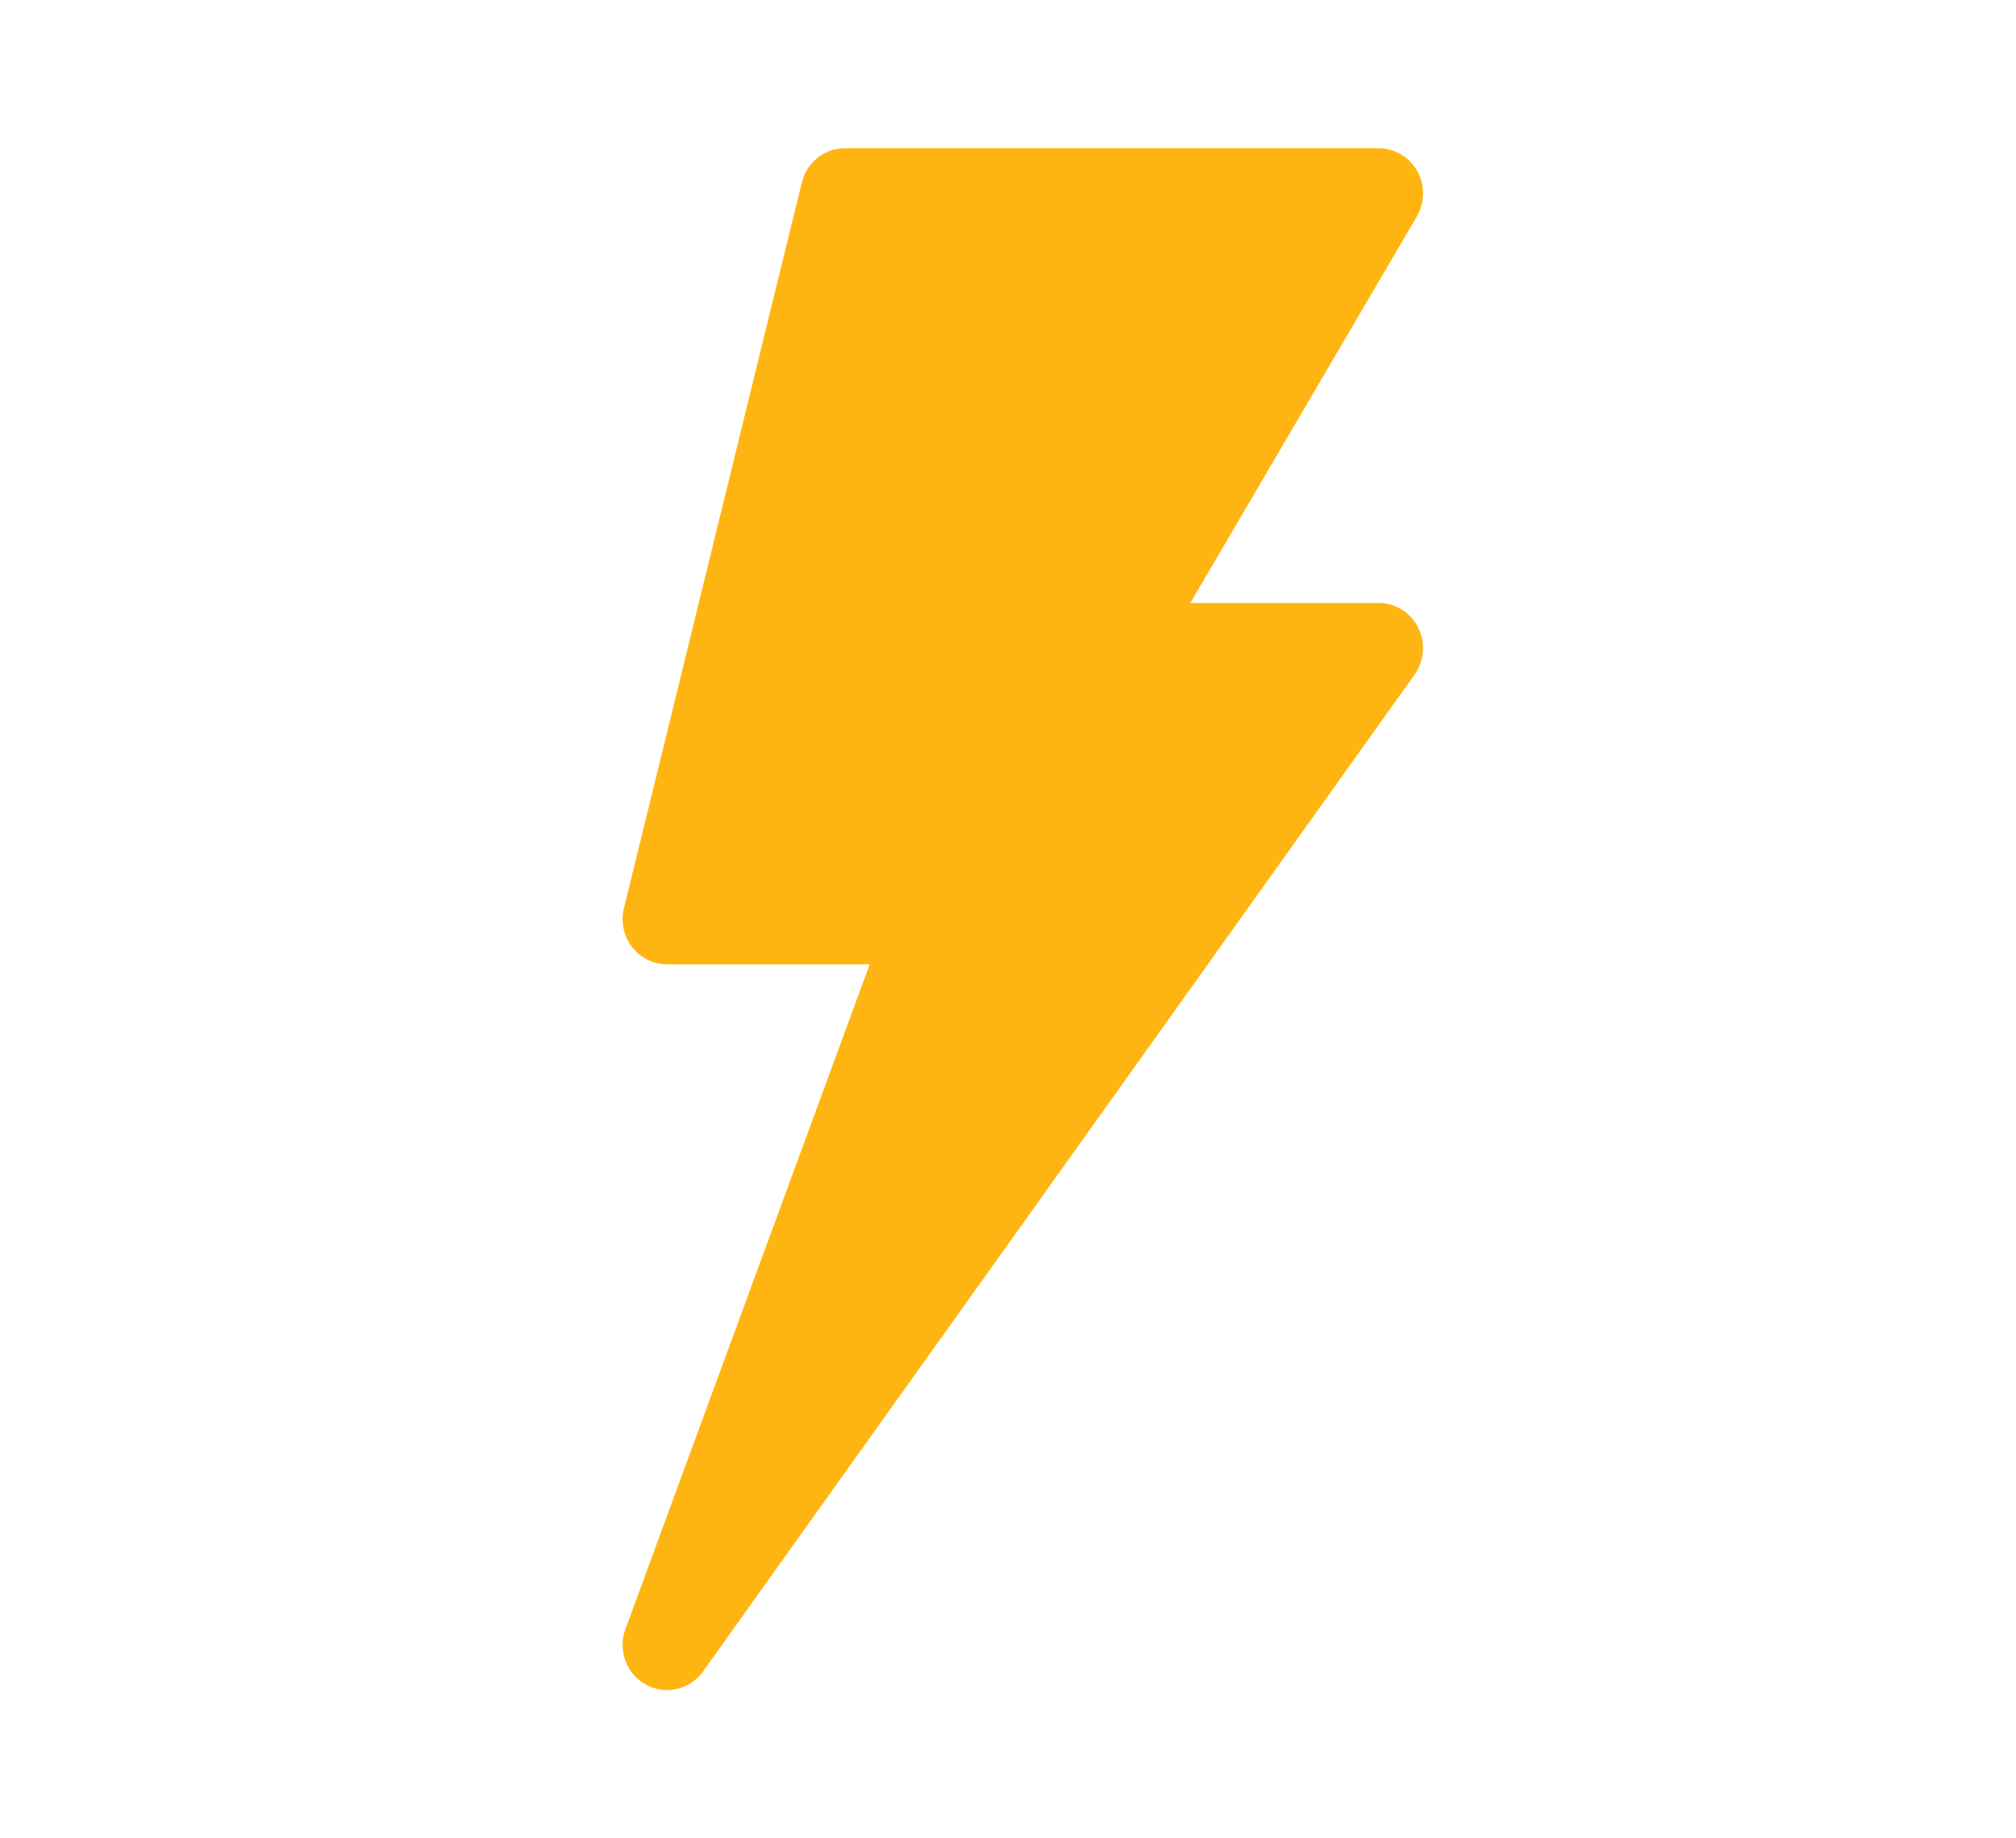 <svg xmlns="http://www.w3.org/2000/svg" fill="none" viewBox="0 0 68 62" height="62" width="68">
<path fill="#FFB511" d="M47.805 5.772C47.538 5.295 47.04 5 46.5 5H28.5C27.812 5 27.213 5.476 27.046 6.154L21.046 30.631C20.933 31.086 21.034 31.569 21.318 31.937C21.602 32.308 22.039 32.523 22.5 32.523H29.335L21.096 54.941C20.832 55.655 21.129 56.457 21.79 56.819C22.454 57.18 23.274 56.986 23.713 56.372L47.713 22.755C48.045 22.292 48.092 21.679 47.837 21.168C47.581 20.657 47.064 20.336 46.5 20.336H40.15L47.786 7.307C48.064 6.836 48.072 6.25 47.805 5.772Z"></path>
</svg>
